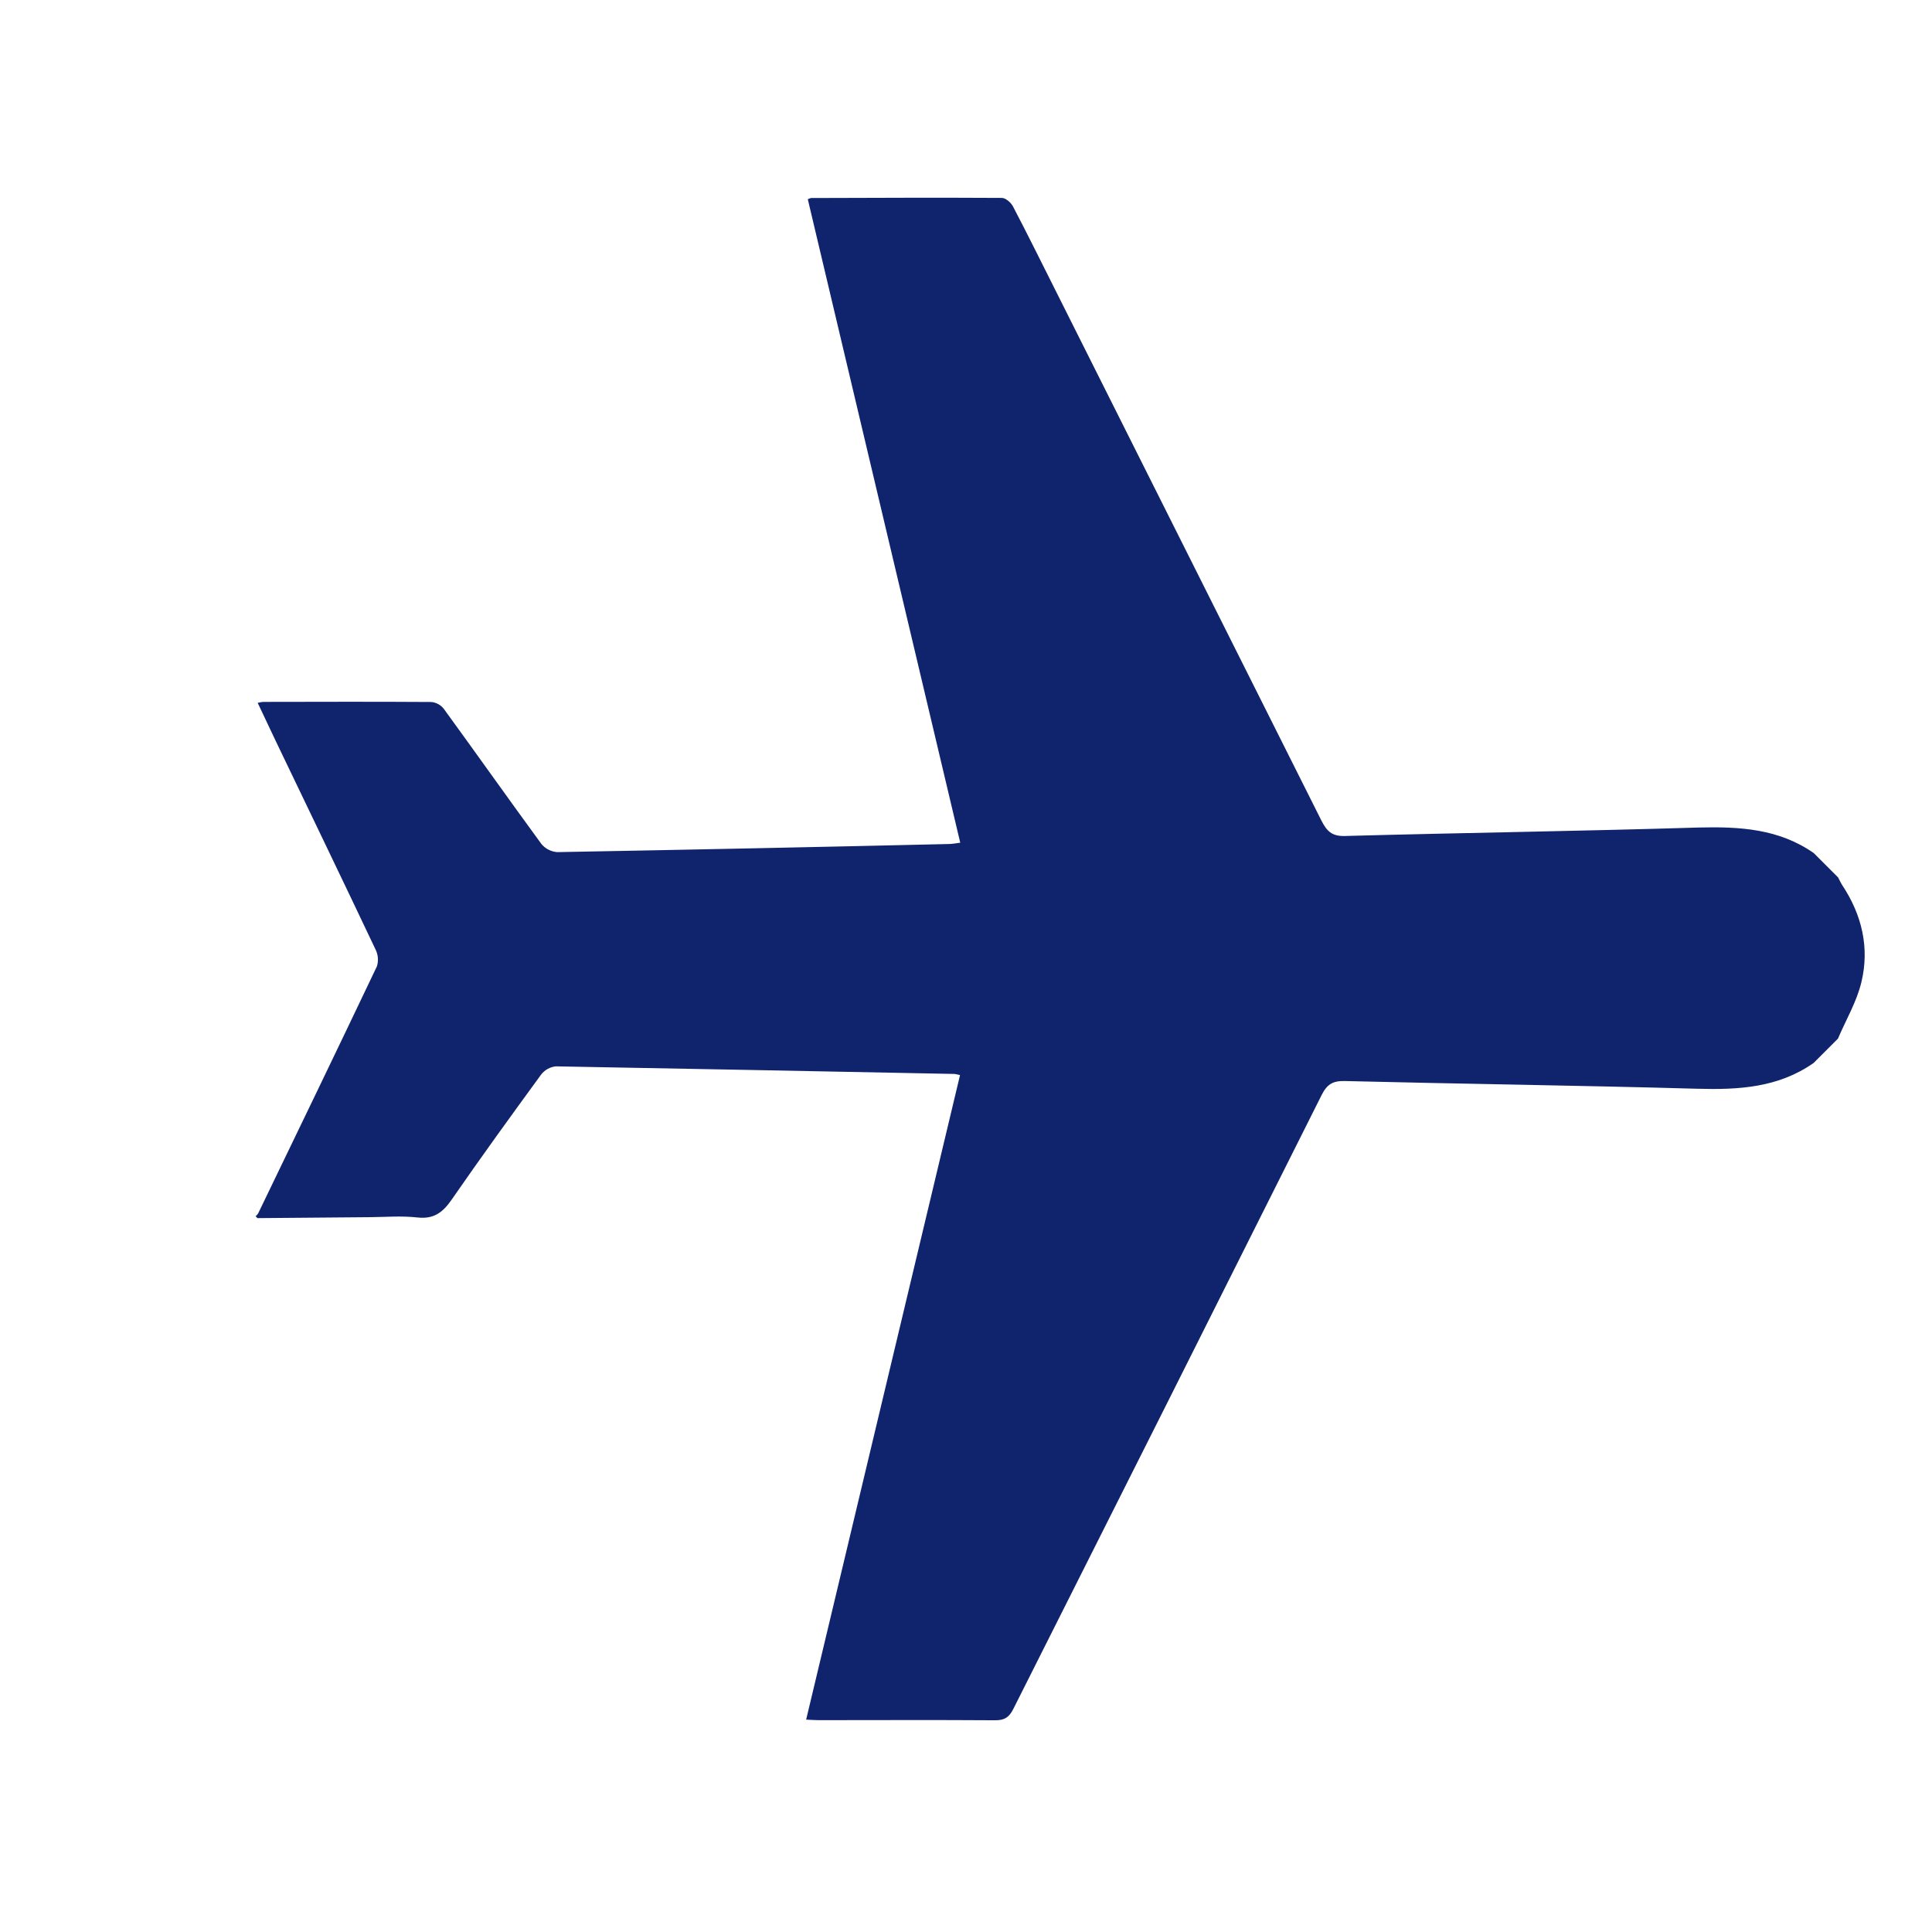 <?xml version="1.0" encoding="UTF-8"?> <svg xmlns="http://www.w3.org/2000/svg" width="120" height="120" viewBox="0 0 120 120" fill="none"> <g clip-path="url(#clip0_118_147)"> <path d="M112.656 52.986L114.168 54.498C114.256 54.664 114.333 54.837 114.435 54.995C115.646 56.827 116.129 58.864 115.616 60.996C115.327 62.218 114.656 63.343 114.159 64.511L112.643 66.026C110.449 67.561 107.988 67.695 105.418 67.624C98.121 67.418 90.824 67.325 83.52 67.145C82.779 67.128 82.422 67.352 82.089 68.014C75.718 80.735 69.334 93.448 62.936 106.152C62.678 106.665 62.392 106.852 61.814 106.849C58.166 106.824 54.515 106.841 50.865 106.842C50.623 106.842 50.38 106.824 50.071 106.81L59.629 66.777C59.519 66.746 59.407 66.722 59.294 66.705C51.036 66.541 42.779 66.383 34.522 66.233C34.344 66.252 34.171 66.307 34.015 66.394C33.859 66.482 33.722 66.6 33.612 66.741C31.735 69.311 29.868 71.888 28.059 74.504C27.512 75.297 26.956 75.732 25.939 75.62C24.923 75.508 23.966 75.592 22.978 75.601C20.648 75.619 18.319 75.639 15.991 75.66L15.875 75.544C15.938 75.492 15.992 75.432 16.036 75.364C18.504 70.254 20.973 65.144 23.411 60.02C23.519 59.674 23.488 59.299 23.326 58.975C21.275 54.645 19.192 50.332 17.121 46.014C16.751 45.24 16.388 44.463 16.005 43.655C16.114 43.629 16.224 43.609 16.335 43.596C19.819 43.59 23.304 43.579 26.789 43.602C26.941 43.617 27.087 43.661 27.221 43.734C27.354 43.807 27.471 43.907 27.565 44.026C29.596 46.816 31.589 49.636 33.625 52.417C33.747 52.565 33.897 52.687 34.068 52.775C34.238 52.862 34.425 52.914 34.616 52.927C42.735 52.779 50.854 52.611 58.974 52.422C59.18 52.417 59.385 52.374 59.643 52.343L50.174 12.377C50.237 12.342 50.306 12.316 50.376 12.299C54.327 12.288 58.277 12.269 62.229 12.293C62.464 12.294 62.79 12.58 62.916 12.818C63.78 14.465 64.603 16.134 65.438 17.795C70.988 28.852 76.535 39.911 82.077 50.971C82.405 51.609 82.712 51.948 83.531 51.925C90.853 51.726 98.181 51.623 105.5 51.399C108.066 51.336 110.493 51.476 112.656 52.986Z" fill="#0F246C"></path> </g> <defs> <clipPath id="clip0_118_147"> <rect width="84.146" height="84.385" fill="white" transform="translate(59.67) rotate(45)"></rect> </clipPath> </defs> </svg> 